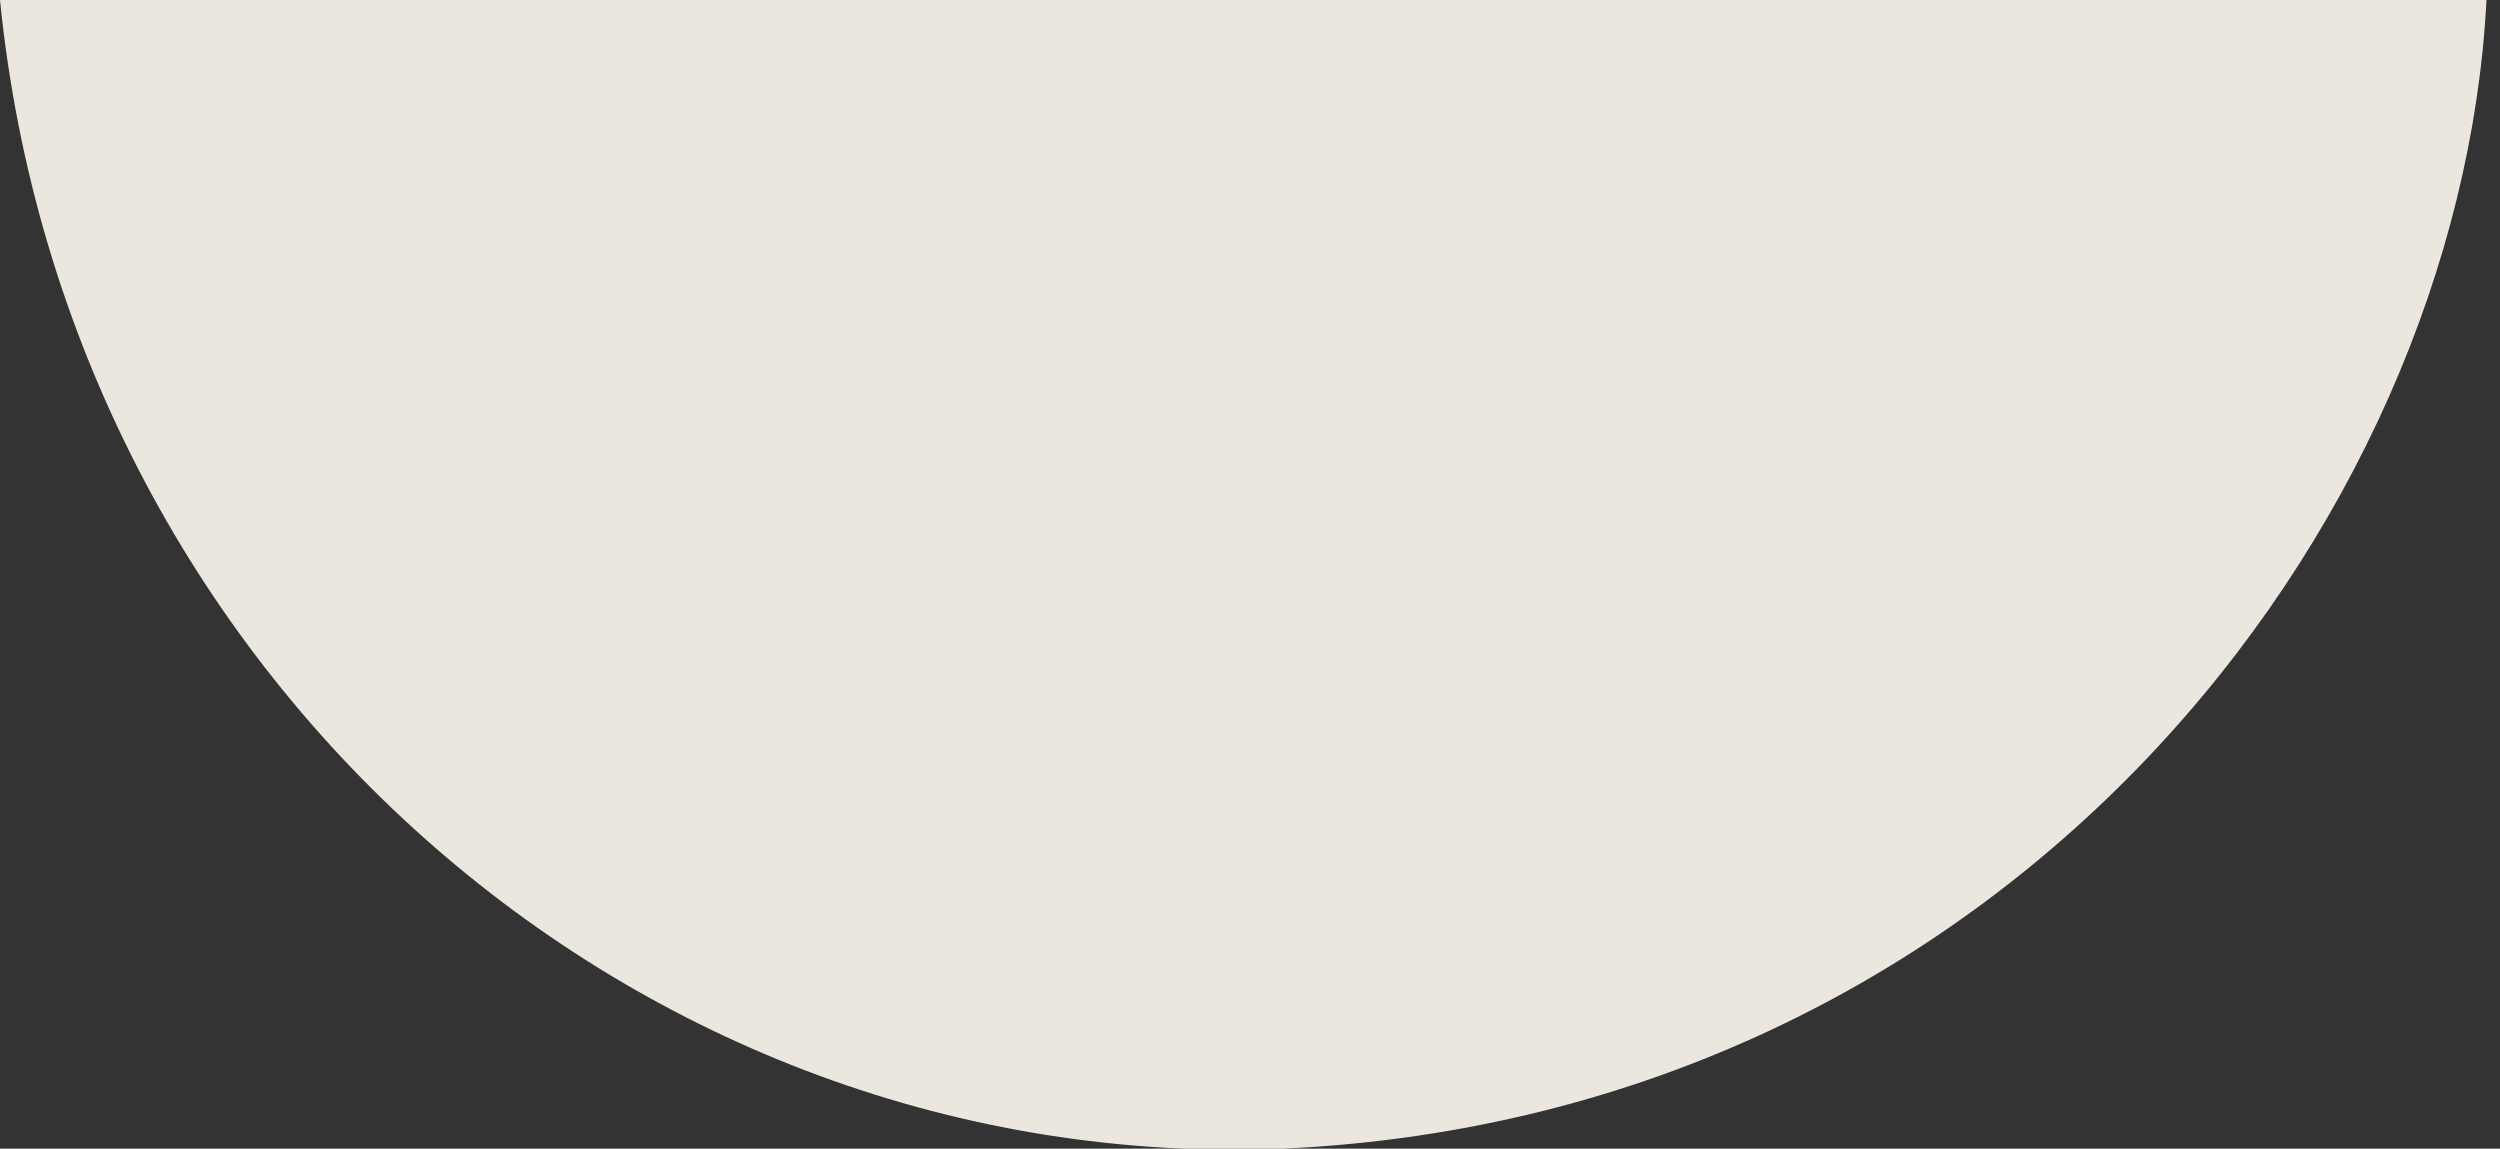 <svg width="37" height="17" fill="none" xmlns="http://www.w3.org/2000/svg"><rect width="100%" height="100%" fill="#333333" stroke="none"/><path opacity=".9" d="M0 0h36.8c-.4 7.8-7.1 16.5-17.8 17-9.6.4-18-7-19-17Z" fill="#FFFAF1"/></svg>